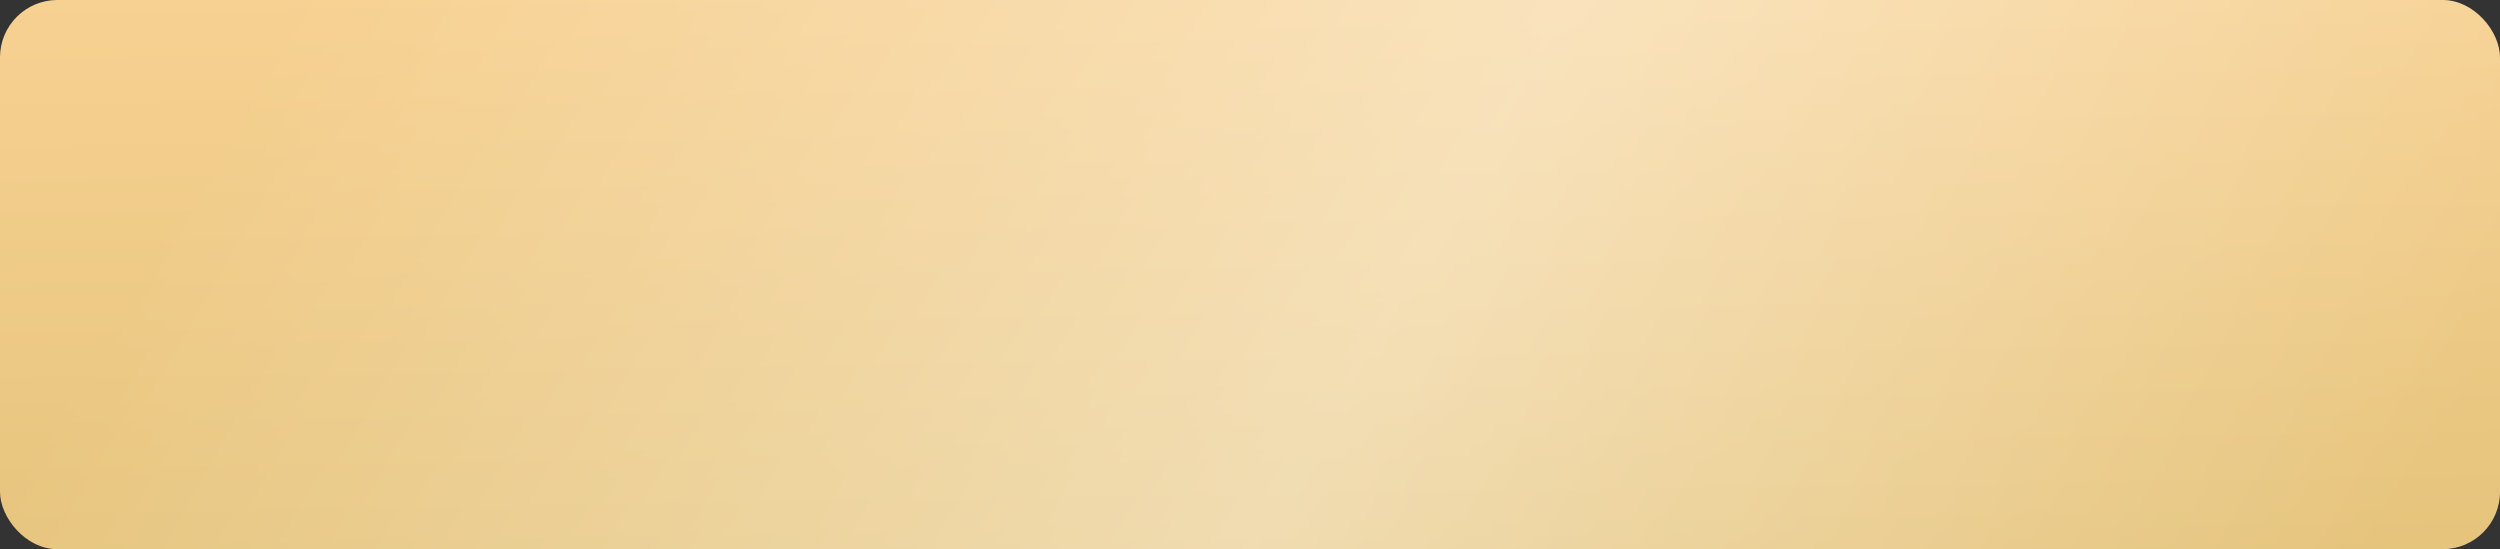 <?xml version="1.0" encoding="UTF-8"?> <svg xmlns="http://www.w3.org/2000/svg" width="305" height="67" viewBox="0 0 305 67" fill="none"><rect x="0" y="0" width="305" height="67" fill="#333333" stroke="none"/> <rect width="305" height="67" rx="7" fill="url(#paint0_linear_106_484)"></rect> <rect width="305" height="67" rx="7" fill="url(#paint1_linear_106_484)" fill-opacity="0.4"></rect> <defs> <linearGradient id="paint0_linear_106_484" x1="140.557" y1="-31" x2="143.278" y2="144.993" gradientUnits="userSpaceOnUse"> <stop stop-color="#FED69A"></stop> <stop offset="0.946" stop-color="#D5B868"></stop> </linearGradient> <linearGradient id="paint1_linear_106_484" x1="247.583" y1="142.5" x2="26.231" y2="14.535" gradientUnits="userSpaceOnUse"> <stop stop-color="white" stop-opacity="0"></stop> <stop offset="0.469" stop-color="white"></stop> <stop offset="1" stop-color="white" stop-opacity="0"></stop> </linearGradient> </defs> </svg> 
